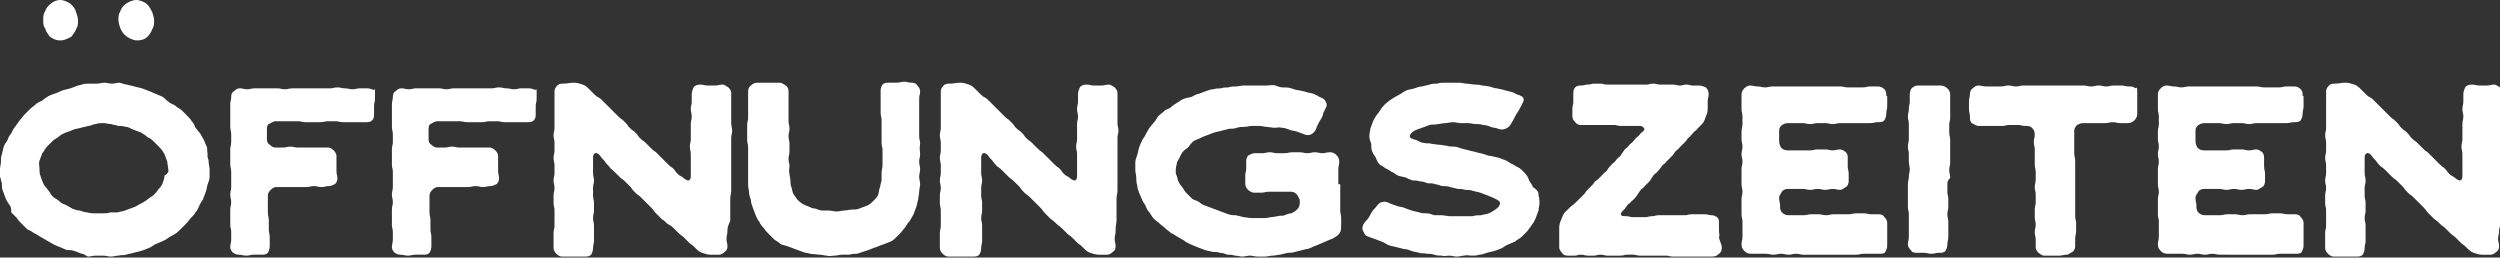 <?xml version="1.0" encoding="utf-8"?>
<!-- Generator: Adobe Illustrator 27.0.1, SVG Export Plug-In . SVG Version: 6.00 Build 0)  -->
<svg version="1.1" id="Ebene_1" xmlns="http://www.w3.org/2000/svg" xmlns:xlink="http://www.w3.org/1999/xlink" x="0px" y="0px"
	 viewBox="0 0 266 27.4" width="266" height="27.4" style="enable-background:new 0 0 266 27.4;" xml:space="preserve">
<rect x="0" y="0" width="266" height="27.4" fill="#333333" stroke="none"/>
<style type="text/css">
	.st0{fill:#FFFFFF;}
</style>
<g>
	<g>
		<path class="st0" d="M22.2,17.2c0,0.3,0.1,0.6,0.1,0.8s0,0.5,0,0.8c0,0.3-0.1,0.5-0.2,0.8c-0.1,0.3-0.1,0.5-0.2,0.8
			c-0.1,0.3-0.2,0.5-0.3,0.8c-0.1,0.2-0.3,0.4-0.4,0.7c-0.1,0.2-0.2,0.5-0.4,0.7c-0.1,0.2-0.3,0.4-0.5,0.6c-0.2,0.2-0.3,0.4-0.5,0.6
			c-0.2,0.2-0.4,0.4-0.6,0.6c-0.2,0.2-0.4,0.4-0.6,0.5s-0.5,0.3-0.7,0.4c-0.2,0.2-0.5,0.3-0.7,0.4c-0.2,0.1-0.5,0.2-0.7,0.3
			c-0.2,0.1-0.4,0.3-0.7,0.4c-0.2,0.1-0.5,0.2-0.8,0.3l-0.8,0.2c-0.3,0.1-0.5,0.1-0.8,0.2c-0.3,0.1-0.5,0-0.8,0.1
			c-0.3,0-0.5,0.1-0.8,0.1s-0.5-0.1-0.8-0.1c-0.3,0-0.5,0-0.8,0c-0.3,0-0.6,0.1-0.8,0.1S9,27,8.7,27c-0.3-0.1-0.5-0.2-0.8-0.3
			c-0.3-0.1-0.5-0.1-0.8-0.1c-0.2-0.1-0.5-0.2-0.7-0.3c-0.3-0.1-0.5-0.2-0.7-0.3c-0.2-0.1-0.5-0.3-0.7-0.4c-0.2-0.1-0.5-0.3-0.7-0.4
			c-0.2-0.1-0.4-0.3-0.7-0.4c-0.2-0.2-0.5-0.3-0.7-0.4c-0.2-0.2-0.4-0.4-0.6-0.6c-0.2-0.2-0.4-0.4-0.5-0.6c-0.2-0.2-0.4-0.4-0.6-0.6
			C1.2,22.3,1.2,22,1,21.8c-0.1-0.2-0.3-0.4-0.4-0.7c-0.1-0.3-0.2-0.5-0.3-0.8c-0.1-0.2-0.1-0.5-0.1-0.8C0.1,19.3,0.1,19,0,18.8
			s0-0.5,0-0.8s0.1-0.5,0.1-0.8c0-0.3,0-0.5,0.1-0.8c0.1-0.3,0.1-0.5,0.2-0.8c0.1-0.3,0.3-0.5,0.4-0.7c0.1-0.3,0.2-0.5,0.4-0.7
			c0.1-0.2,0.2-0.5,0.4-0.7l0.5-0.7c0.2-0.2,0.3-0.4,0.5-0.6c0.2-0.2,0.4-0.4,0.6-0.6c0.2-0.2,0.4-0.3,0.6-0.5
			c0.2-0.2,0.5-0.3,0.7-0.4c0.2-0.2,0.4-0.3,0.7-0.5c0.2-0.1,0.5-0.2,0.8-0.3c0.2-0.1,0.5-0.2,0.7-0.3l0.8-0.2
			c0.3-0.1,0.5-0.2,0.8-0.3C8.2,9.1,8.4,9.1,8.7,9s0.5-0.1,0.8-0.1c0.3,0,0.5,0,0.8,0c0.3,0,0.5-0.1,0.8-0.1c0.3,0,0.5,0.1,0.8,0.1
			c0.3,0,0.6-0.1,0.8-0.1S13.2,9,13.5,9c0.3,0.1,0.5,0.1,0.8,0.2c0.3,0.1,0.5,0.1,0.8,0.2c0.3,0.1,0.5,0.2,0.8,0.3
			c0.2,0.1,0.5,0.2,0.7,0.3c0.2,0.1,0.5,0.2,0.7,0.3s0.4,0.4,0.6,0.5c0.2,0.2,0.5,0.3,0.7,0.4c0.2,0.2,0.4,0.3,0.7,0.5l0.6,0.6
			c0.2,0.2,0.4,0.4,0.5,0.6c0.2,0.2,0.3,0.4,0.4,0.7c0.2,0.2,0.3,0.4,0.5,0.6c0.1,0.2,0.3,0.5,0.4,0.7c0.1,0.3,0.2,0.5,0.3,0.7
			c0.1,0.3,0,0.5,0.1,0.8C22,16.7,22.2,16.9,22.2,17.2z M17.9,18c0-0.3-0.1-0.5-0.1-0.8c-0.1-0.3-0.2-0.5-0.3-0.8
			c-0.1-0.2-0.3-0.5-0.5-0.7c-0.2-0.2-0.4-0.4-0.6-0.6s-0.4-0.4-0.7-0.5c-0.2-0.2-0.4-0.3-0.7-0.5c-0.3-0.1-0.5-0.2-0.8-0.3
			s-0.5-0.3-0.8-0.3c-0.3-0.1-0.6-0.1-0.8-0.1c-0.3-0.1-0.5-0.1-0.8-0.2c-0.3,0-0.5-0.1-0.8-0.1c-0.3,0-0.6,0-0.8,0.1
			c-0.3,0-0.5,0.2-0.8,0.2c-0.3,0.1-0.5,0.1-0.8,0.2c-0.3,0.1-0.6,0.1-0.8,0.2S7.3,14,7,14.1c-0.2,0.1-0.5,0.2-0.7,0.4
			c-0.2,0.2-0.5,0.3-0.7,0.5c-0.2,0.2-0.4,0.4-0.6,0.6c-0.2,0.2-0.3,0.5-0.5,0.7c-0.1,0.3-0.2,0.5-0.3,0.8c-0.1,0.3,0,0.6,0,0.8
			s0,0.6,0.1,0.8c0.1,0.3,0.2,0.6,0.3,0.8c0.1,0.3,0.3,0.4,0.5,0.7c0.2,0.2,0.3,0.5,0.5,0.7c0.2,0.2,0.5,0.3,0.7,0.5
			c0.2,0.2,0.4,0.3,0.7,0.4c0.2,0.1,0.5,0.3,0.7,0.4c0.3,0.1,0.5,0.2,0.8,0.2c0.3,0.1,0.5,0.2,0.8,0.2c0.3,0.1,0.6,0.1,0.8,0.1
			c0.3,0,0.5,0,0.8,0c0.3,0,0.6,0,0.8-0.1c0.3,0,0.6,0,0.8,0c0.3-0.1,0.6-0.1,0.8-0.2c0.3-0.1,0.5-0.2,0.8-0.3
			c0.3-0.1,0.5-0.2,0.8-0.4c0.3-0.1,0.5-0.3,0.7-0.4c0.2-0.2,0.4-0.3,0.7-0.5c0.2-0.2,0.4-0.4,0.5-0.6c0.2-0.2,0.4-0.4,0.5-0.7
			c0.1-0.3,0.2-0.5,0.2-0.8C17.8,18.5,18,18.3,17.9,18z"/>
		<path class="st0" d="M39.9,9.7c0,0.4,0,0.4,0,0.8c0,0.4-0.1,0.4-0.1,0.8c0,0.4,0,0.4,0,0.8c0,0.3,0,0.5-0.2,0.7
			c-0.2,0.2-0.4,0.2-0.7,0.2c-0.4,0-0.4,0-0.8,0c-0.4,0-0.4,0-0.8,0c-0.4,0-0.4,0-0.8,0c-0.4,0-0.4-0.1-0.8-0.1h-0.8
			c-0.4,0-0.4,0.1-0.8,0.1h-0.8c-0.4,0-0.4,0-0.8,0c-0.4,0-0.4-0.1-0.8-0.1c-0.4,0-0.4,0-0.8,0h-0.8c-0.4,0-0.4,0-0.8,0
			c-0.2,0-0.5,0.2-0.7,0.3s-0.2,0.4-0.2,0.7c0,0.5,0,0.5,0,0.9c0,0.3,0.1,0.5,0.3,0.6c0.2,0.2,0.4,0.3,0.6,0.3h0.8
			c0.4,0,0.4-0.1,0.8-0.1c0.4,0,0.4,0.1,0.8,0.1c0.4,0,0.4,0,0.8,0s0.4,0,0.8,0h0.8c0.4,0,0.4,0,0.8,0c0.2,0,0.4,0.1,0.6,0.3
			c0.2,0.2,0.3,0.4,0.3,0.6c0,0.4,0,0.4,0,0.8v0.8c0,0.4,0.1,0.4,0.1,0.8c0,0.2-0.1,0.5-0.3,0.6s-0.4,0.2-0.6,0.2
			c-0.4,0-0.4,0.1-0.8,0.1c-0.4,0-0.4-0.1-0.8-0.1s-0.4,0.1-0.8,0.1c-0.4,0-0.4,0-0.8,0h-0.8c-0.4,0-0.4,0-0.8,0c-0.4,0-0.4,0-0.8,0
			c-0.2,0-0.4,0.1-0.6,0.3c-0.2,0.2-0.3,0.4-0.3,0.6c0,0.4,0,0.4,0,0.9c0,0.4,0,0.4,0,0.9c0,0.4,0.1,0.4,0.1,0.9s0,0.4,0,0.9
			c0,0.4,0.1,0.4,0.1,0.9c0,0.4,0,0.4,0,0.9c0,0.3-0.1,0.5-0.2,0.7c-0.2,0.2-0.4,0.2-0.7,0.2h-0.8c-0.4,0-0.4,0.1-0.8,0.1
			c-0.4,0-0.4-0.1-0.8-0.1c-0.3,0-0.4-0.1-0.6-0.2c-0.2-0.2-0.3-0.4-0.3-0.6c0-0.4,0.1-0.4,0.1-0.8s0-0.4,0-0.8
			c0-0.4-0.1-0.4-0.1-0.8s0-0.4,0-0.8c0-0.4,0-0.4,0-0.8c0-0.4,0.1-0.4,0.1-0.8c0-0.4-0.1-0.4-0.1-0.8c0-0.4,0.1-0.4,0.1-0.8v-0.8
			c0-0.4,0-0.4,0-0.8s-0.1-0.4-0.1-0.8c0-0.4,0-0.4,0-0.8s0-0.4,0-0.8c0-0.4,0.1-0.4,0.1-0.8v-0.8c0-0.4-0.1-0.4-0.1-0.8v-0.8
			c0-0.4,0-0.4,0-0.8c0-0.4,0-0.4,0-0.8c0-0.4,0.1-0.4,0.1-0.8c0-0.3,0.1-0.5,0.3-0.6c0.2-0.2,0.4-0.3,0.6-0.3
			c0.4,0,0.4,0.1,0.8,0.1c0.4,0,0.4-0.1,0.8-0.1c0.4,0,0.4,0,0.8,0s0.4,0,0.8,0h0.8c0.4,0,0.4,0.1,0.8,0.1c0.4,0,0.4-0.1,0.8-0.1
			h0.8c0.4,0,0.4,0,0.8,0h0.8c0.4,0,0.4,0,0.8,0c0.4,0,0.4,0,0.8,0c0.4,0,0.4-0.1,0.8-0.1c0.4,0,0.4,0.1,0.8,0.1
			c0.4,0,0.4,0.1,0.8,0.1c0.4,0,0.4-0.1,0.8-0.1c0.4,0,0.4,0,0.8,0c0.2,0,0.5,0.1,0.7,0.2C39.8,9.3,39.9,9.5,39.9,9.7z"/>
		<path class="st0" d="M57.1,9.7c0,0.4,0,0.4,0,0.8c0,0.4-0.1,0.4-0.1,0.8c0,0.4,0,0.4,0,0.8c0,0.3,0,0.5-0.2,0.7
			c-0.2,0.2-0.4,0.2-0.7,0.2c-0.4,0-0.4,0-0.8,0c-0.4,0-0.4,0-0.8,0c-0.4,0-0.4,0-0.8,0c-0.4,0-0.4-0.1-0.8-0.1h-0.8
			c-0.4,0-0.4,0.1-0.8,0.1h-0.8c-0.4,0-0.4,0-0.8,0c-0.4,0-0.4-0.1-0.8-0.1c-0.4,0-0.4,0-0.8,0h-0.8c-0.4,0-0.4,0-0.8,0
			c-0.2,0-0.5,0.2-0.7,0.3s-0.2,0.4-0.2,0.7c0,0.5,0,0.5,0,0.9c0,0.3,0.1,0.5,0.3,0.6c0.2,0.2,0.4,0.3,0.6,0.3h0.8
			c0.4,0,0.4-0.1,0.8-0.1c0.4,0,0.4,0.1,0.8,0.1c0.4,0,0.4,0,0.8,0s0.4,0,0.8,0h0.8c0.4,0,0.4,0,0.8,0c0.2,0,0.4,0.1,0.6,0.3
			c0.2,0.2,0.3,0.4,0.3,0.6c0,0.4,0,0.4,0,0.8v0.8c0,0.4,0.1,0.4,0.1,0.8c0,0.2-0.1,0.5-0.3,0.6s-0.4,0.2-0.6,0.2
			c-0.4,0-0.4,0.1-0.8,0.1c-0.4,0-0.4-0.1-0.8-0.1s-0.4,0.1-0.8,0.1c-0.4,0-0.4,0-0.8,0h-0.8c-0.4,0-0.4,0-0.8,0c-0.4,0-0.4,0-0.8,0
			c-0.2,0-0.4,0.1-0.6,0.3c-0.2,0.2-0.3,0.4-0.3,0.6c0,0.4,0,0.4,0,0.9c0,0.4,0,0.4,0,0.9c0,0.4,0.1,0.4,0.1,0.9s0,0.4,0,0.9
			c0,0.4,0.1,0.4,0.1,0.9c0,0.4,0,0.4,0,0.9c0,0.3-0.1,0.5-0.2,0.7c-0.2,0.2-0.4,0.2-0.7,0.2h-0.8c-0.4,0-0.4,0.1-0.8,0.1
			c-0.4,0-0.4-0.1-0.8-0.1c-0.3,0-0.4-0.1-0.6-0.2c-0.2-0.2-0.3-0.4-0.3-0.6c0-0.4,0.1-0.4,0.1-0.8s0-0.4,0-0.8
			c0-0.4-0.1-0.4-0.1-0.8s0-0.4,0-0.8c0-0.4,0-0.4,0-0.8c0-0.4,0.1-0.4,0.1-0.8c0-0.4-0.1-0.4-0.1-0.8c0-0.4,0.1-0.4,0.1-0.8v-0.8
			c0-0.4,0-0.4,0-0.8s-0.1-0.4-0.1-0.8c0-0.4,0-0.4,0-0.8s0-0.4,0-0.8c0-0.4,0.1-0.4,0.1-0.8v-0.8c0-0.4-0.1-0.4-0.1-0.8v-0.8
			c0-0.4,0-0.4,0-0.8c0-0.4,0-0.4,0-0.8c0-0.4,0.1-0.4,0.1-0.8c0-0.3,0.1-0.5,0.3-0.6c0.2-0.2,0.4-0.3,0.6-0.3
			c0.4,0,0.4,0.1,0.8,0.1c0.4,0,0.4-0.1,0.8-0.1c0.4,0,0.4,0,0.8,0s0.4,0,0.8,0h0.8c0.4,0,0.4,0.1,0.8,0.1c0.4,0,0.4-0.1,0.8-0.1
			h0.8c0.4,0,0.4,0,0.8,0h0.8c0.4,0,0.4,0,0.8,0c0.4,0,0.4,0,0.8,0c0.4,0,0.4-0.1,0.8-0.1c0.4,0,0.4,0.1,0.8,0.1
			c0.4,0,0.4,0.1,0.8,0.1c0.4,0,0.4-0.1,0.8-0.1c0.4,0,0.4,0,0.8,0c0.2,0,0.5,0.1,0.7,0.2C57,9.3,57.1,9.5,57.1,9.7z"/>
		<path class="st0" d="M77.4,24.6c0,0.4-0.1,0.4-0.1,0.8c0,0.4,0.1,0.4,0.1,0.8c0,0.3-0.1,0.5-0.3,0.6c-0.2,0.2-0.4,0.3-0.6,0.3
			c-0.5,0-0.5,0-0.9,0c-0.3,0-0.6-0.1-0.9-0.2c-0.3-0.1-0.5-0.3-0.7-0.5c-0.3-0.3-0.3-0.3-0.6-0.5c-0.3-0.3-0.3-0.3-0.6-0.6
			c-0.3-0.3-0.3-0.2-0.6-0.5c-0.3-0.3-0.3-0.3-0.5-0.5C71.4,24,71.3,24,71,23.8c-0.3-0.3-0.3-0.3-0.6-0.5c-0.3-0.3-0.3-0.3-0.6-0.6
			c-0.3-0.3-0.2-0.3-0.5-0.6c-0.3-0.3-0.3-0.3-0.5-0.5l-0.6-0.6c-0.3-0.3-0.3-0.2-0.6-0.5c-0.3-0.3-0.3-0.3-0.5-0.6
			c-0.3-0.3-0.3-0.3-0.6-0.6c-0.3-0.3-0.3-0.2-0.6-0.5c-0.3-0.3-0.3-0.3-0.6-0.6C65.1,18,65,18,64.8,17.7c-0.3-0.3-0.3-0.3-0.5-0.6
			c-0.3-0.3-0.3-0.3-0.5-0.6c-0.4-0.4-0.7-0.2-0.7,0.3c0,0.4,0,0.4,0,0.8v0.8c0,0.4,0.1,0.4,0.1,0.8c0,0.4-0.1,0.4-0.1,0.8v0.8
			c0,0.4,0.1,0.4,0.1,0.8v0.8c0,0.4-0.1,0.4-0.1,0.8c0,0.4,0.1,0.4,0.1,0.8c0,0.4,0,0.4,0,0.8c0,0.4,0,0.4,0,0.8
			c0,0.4-0.1,0.4-0.1,0.8c0,0.3-0.1,0.5-0.2,0.7c-0.2,0.2-0.4,0.2-0.7,0.2c0.5,0,0.9,0,0.9,0c0,0-0.4,0-0.9,0h-0.8
			c-0.4,0-0.4,0-0.8,0c-0.4,0-0.4,0-0.8,0h-0.9c0,0,0.4,0,0.9,0c-0.2,0-0.4-0.1-0.6-0.3s-0.3-0.4-0.3-0.6c0-0.4,0-0.4,0-0.8v-0.8
			c0-0.4,0.1-0.4,0.1-0.8c0-0.4,0-0.4,0-0.8c0-0.4,0-0.4,0-0.8s-0.1-0.4-0.1-0.8v-0.8c0-0.4,0.1-0.4,0.1-0.8c0-0.4-0.1-0.4-0.1-0.8
			c0-0.4,0.1-0.4,0.1-0.8v-0.8c0-0.4-0.1-0.4-0.1-0.8c0-0.4,0.1-0.4,0.1-0.8c0-0.4,0-0.4,0-0.8c0-0.4-0.1-0.4-0.1-0.8
			c0-0.4,0.1-0.4,0.1-0.8c0-0.4,0-0.4,0-0.8v-0.8c0-0.4,0-0.4,0-0.8V9.7c0-0.2,0.1-0.4,0.3-0.6c0.2-0.2,0.4-0.2,0.6-0.2
			c0.6,0,0.6-0.1,1.2-0.1c0.3,0,0.6,0.1,0.9,0.2c0.3,0.1,0.5,0.3,0.7,0.5c0.3,0.3,0.3,0.3,0.6,0.6s0.4,0.2,0.7,0.5
			c0.3,0.3,0.3,0.3,0.6,0.6c0.3,0.3,0.3,0.3,0.6,0.6c0.3,0.3,0.3,0.3,0.6,0.6s0.3,0.2,0.6,0.5c0.3,0.3,0.3,0.3,0.5,0.6
			c0.3,0.3,0.3,0.3,0.6,0.5c0.3,0.3,0.3,0.3,0.5,0.6c0.3,0.3,0.3,0.3,0.6,0.5l0.6,0.6c0.3,0.3,0.3,0.3,0.6,0.5
			c0.3,0.3,0.3,0.3,0.6,0.6c0.3,0.3,0.3,0.3,0.6,0.6c0.3,0.3,0.3,0.3,0.6,0.5c0.3,0.3,0.2,0.3,0.5,0.6c0.3,0.3,0.4,0.2,0.7,0.5
			c0.4,0.3,0.7,0.3,0.7-0.3V18c0-0.4,0-0.4,0-0.8v-0.8c0-0.4-0.1-0.4-0.1-0.8s0.1-0.4,0.1-0.8c0-0.4,0-0.4,0-0.8c0-0.4,0-0.4,0-0.8
			c0-0.4,0.1-0.4,0.1-0.8s-0.1-0.4-0.1-0.8c0-0.4,0.1-0.4,0.1-0.8c0-0.4,0-0.4,0-0.8c0-0.2,0.1-0.5,0.2-0.7s0.4-0.3,0.7-0.3
			c0.4,0,0.4,0.1,0.8,0.1c0.4,0,0.4,0,0.8,0c0.4,0,0.4-0.1,0.8-0.1c0.2,0,0.4,0.2,0.6,0.3c0.2,0.2,0.3,0.4,0.3,0.6
			c0,0.4,0,0.4,0,0.8c0,0.4,0,0.4,0,0.8c0,0.4,0,0.4,0,0.8s0,0.4,0,0.8c0,0.4,0.1,0.4,0.1,0.8s-0.1,0.4-0.1,0.8c0,0.4,0,0.4,0,0.8
			v0.8c0,0.4,0,0.4,0,0.8c0,0.4,0,0.4,0,0.8s0,0.4,0,0.8c0,0.4,0,0.4,0,0.8v0.8c0,0.4-0.1,0.4-0.1,0.8c0,0.4,0,0.4,0,0.8
			c0,0.4,0,0.4,0,0.8v0.8C77.4,24.2,77.4,24.2,77.4,24.6z M60.5,27.1c0.1,0,0.2,0,0.2,0C60.6,27.1,60.6,27.1,60.5,27.1
			c-0.3,0-0.4,0-0.5,0H60.5z"/>
		<path class="st0" d="M97.9,16.4c0,0.4-0.1,0.4-0.1,0.8s0.1,0.4,0.1,0.8c0,0.3-0.1,0.5-0.1,0.8c0,0.3,0.1,0.5,0.1,0.8
			c0,0.3-0.1,0.5-0.1,0.8c0,0.3-0.1,0.5-0.1,0.8c-0.1,0.3-0.1,0.5-0.2,0.8c-0.1,0.3-0.2,0.5-0.3,0.8c-0.1,0.2-0.3,0.5-0.4,0.7
			c-0.2,0.2-0.3,0.4-0.5,0.7c-0.2,0.2-0.3,0.4-0.5,0.6c-0.2,0.2-0.4,0.4-0.6,0.6c-0.2,0.2-0.4,0.3-0.7,0.4c-0.2,0.1-0.5,0.2-0.8,0.3
			c-0.2,0.1-0.5,0.2-0.8,0.3c-0.2,0.1-0.5,0.2-0.8,0.3L91.2,27c-0.3,0-0.5,0-0.8,0.1c-0.3,0-0.5,0-0.8,0c-0.3,0-0.5,0.1-0.8,0.1
			s-0.6,0.1-0.8,0c-0.3,0-0.5-0.1-0.8-0.1L86.2,27c-0.3-0.1-0.6-0.1-0.8-0.2c-0.3-0.1-0.5-0.2-0.8-0.3c-0.3-0.1-0.5-0.2-0.8-0.3
			L83.1,26c-0.2-0.2-0.4-0.3-0.7-0.5l-0.6-0.6c-0.2-0.2-0.4-0.4-0.5-0.6c-0.2-0.2-0.4-0.4-0.5-0.7c-0.2-0.2-0.3-0.5-0.4-0.7
			c-0.1-0.3-0.2-0.5-0.3-0.8c-0.1-0.3-0.2-0.5-0.2-0.8c-0.1-0.3-0.2-0.6-0.2-0.8c0-0.3-0.1-0.5-0.1-0.8c0-0.3,0-0.5,0-0.8
			c0-0.3,0-0.6,0-0.8v-0.8c0-0.4,0-0.4,0-0.8s0-0.4,0-0.8c0-0.4-0.1-0.4-0.1-0.8s0-0.4,0-0.8v-0.8c0-0.4,0.1-0.4,0.1-0.8
			c0-0.4,0-0.4,0-0.8s0-0.4,0-0.8V9.7c0-0.2,0.1-0.5,0.3-0.6c0.2-0.2,0.4-0.3,0.7-0.3h0.8c0.4,0,0.4,0,0.8,0c0.4,0,0.4,0,0.8,0
			c0.2,0,0.4,0.2,0.6,0.3s0.3,0.4,0.3,0.6c0,0.4,0,0.4,0,0.8c0,0.4,0,0.4,0,0.8v0.8c0,0.4,0,0.4,0,0.8s0.1,0.4,0.1,0.8
			c0,0.4-0.1,0.4-0.1,0.8s0.1,0.4,0.1,0.8c0,0.4,0,0.4,0,0.8c0,0.4-0.1,0.4-0.1,0.8s0.1,0.4,0.1,0.8c0,0.3-0.1,0.5,0,0.8
			c0,0.2,0.1,0.5,0.1,0.7c0,0.2,0,0.5,0.1,0.7c0.1,0.3,0.1,0.5,0.2,0.7c0.1,0.2,0.3,0.4,0.4,0.6c0.2,0.2,0.3,0.3,0.6,0.5
			c0.2,0.1,0.4,0.2,0.7,0.3c0.2,0.1,0.4,0.2,0.7,0.2c0.2,0.1,0.5,0.2,0.7,0.2c0.2,0,0.5,0,0.7,0c0.2,0,0.5,0.1,0.8,0.1
			c0.3,0,0.6-0.1,0.8-0.1c0.3,0,0.6-0.1,0.8-0.1c0.3,0,0.6,0,0.8-0.1c0.3-0.1,0.5-0.2,0.8-0.3c0.3-0.1,0.5-0.3,0.7-0.5
			c0.2-0.2,0.4-0.4,0.5-0.6c0.1-0.2,0.1-0.5,0.2-0.8c0.1-0.3,0.1-0.5,0.2-0.8c0-0.3,0-0.5,0-0.8c0-0.3,0.1-0.6,0.1-0.8
			c0-0.4,0-0.4,0-0.8v-0.8c0-0.4-0.1-0.4-0.1-0.8c0-0.4,0-0.4,0-0.8s0-0.4,0-0.8c0-0.4,0-0.4,0-0.8s-0.1-0.4-0.1-0.8
			c0-0.4,0-0.4,0-0.8v-0.8c0-0.4,0-0.4,0-0.8c0-0.2,0.1-0.5,0.2-0.6c0.2-0.2,0.4-0.2,0.7-0.2h0.8c0.4,0,0.4-0.1,0.8-0.1
			c0.4,0,0.4,0.1,0.8,0.1c0.3,0,0.5,0.1,0.6,0.3c0.2,0.2,0.3,0.4,0.3,0.6c0,0.4-0.1,0.4-0.1,0.8c0,0.4,0,0.4,0,0.8s0,0.4,0,0.8v0.8
			c0,0.4,0,0.4,0,0.8c0,0.4,0,0.4,0,0.8s0.1,0.4,0.1,0.8C97.8,16,97.9,16,97.9,16.4z"/>
		<path class="st0" d="M118.7,24.6c0,0.4-0.1,0.4-0.1,0.8c0,0.4,0.1,0.4,0.1,0.8c0,0.3-0.1,0.5-0.3,0.6c-0.2,0.2-0.4,0.3-0.6,0.3
			c-0.5,0-0.5,0-0.9,0c-0.3,0-0.6-0.1-0.9-0.2c-0.3-0.1-0.5-0.3-0.7-0.5c-0.3-0.3-0.3-0.3-0.6-0.5c-0.3-0.3-0.3-0.3-0.6-0.6
			c-0.3-0.3-0.3-0.2-0.6-0.5c-0.3-0.3-0.3-0.3-0.5-0.5c-0.3-0.3-0.3-0.2-0.6-0.5c-0.3-0.3-0.3-0.3-0.6-0.5c-0.3-0.3-0.3-0.3-0.6-0.6
			c-0.3-0.3-0.2-0.3-0.5-0.6c-0.3-0.3-0.3-0.3-0.5-0.5l-0.6-0.6c-0.3-0.3-0.3-0.2-0.6-0.5c-0.3-0.3-0.3-0.3-0.5-0.6
			c-0.3-0.3-0.3-0.3-0.6-0.6c-0.3-0.3-0.3-0.2-0.6-0.5c-0.3-0.3-0.3-0.3-0.6-0.6c-0.3-0.3-0.3-0.3-0.6-0.5c-0.3-0.3-0.3-0.3-0.5-0.6
			c-0.3-0.3-0.3-0.3-0.5-0.6c-0.4-0.4-0.7-0.2-0.7,0.3c0,0.4,0,0.4,0,0.8v0.8c0,0.4,0.1,0.4,0.1,0.8c0,0.4-0.1,0.4-0.1,0.8v0.8
			c0,0.4,0.1,0.4,0.1,0.8v0.8c0,0.4-0.1,0.4-0.1,0.8c0,0.4,0.1,0.4,0.1,0.8c0,0.4,0,0.4,0,0.8c0,0.4,0,0.4,0,0.8
			c0,0.4-0.1,0.4-0.1,0.8c0,0.3-0.1,0.5-0.2,0.7c-0.2,0.2-0.4,0.2-0.7,0.2c0.5,0,0.9,0,0.9,0c0,0-0.4,0-0.9,0h-0.8
			c-0.4,0-0.4,0-0.8,0c-0.4,0-0.4,0-0.8,0H100c0,0,0.4,0,0.9,0c-0.2,0-0.4-0.1-0.6-0.3s-0.3-0.4-0.3-0.6c0-0.4,0-0.4,0-0.8v-0.8
			c0-0.4,0.1-0.4,0.1-0.8c0-0.4,0-0.4,0-0.8c0-0.4,0-0.4,0-0.8s-0.1-0.4-0.1-0.8v-0.8c0-0.4,0.1-0.4,0.1-0.8c0-0.4-0.1-0.4-0.1-0.8
			c0-0.4,0.1-0.4,0.1-0.8v-0.8c0-0.4-0.1-0.4-0.1-0.8c0-0.4,0.1-0.4,0.1-0.8c0-0.4,0-0.4,0-0.8c0-0.4-0.1-0.4-0.1-0.8
			c0-0.4,0.1-0.4,0.1-0.8c0-0.4,0-0.4,0-0.8v-0.8c0-0.4,0-0.4,0-0.8V9.7c0-0.2,0.1-0.4,0.3-0.6c0.2-0.2,0.4-0.2,0.6-0.2
			c0.6,0,0.6-0.1,1.2-0.1c0.3,0,0.6,0.1,0.9,0.2c0.3,0.1,0.5,0.3,0.7,0.5c0.3,0.3,0.3,0.3,0.6,0.6s0.4,0.2,0.7,0.5
			c0.3,0.3,0.3,0.3,0.6,0.6c0.3,0.3,0.3,0.3,0.6,0.6c0.3,0.3,0.3,0.3,0.6,0.6s0.3,0.2,0.6,0.5c0.3,0.3,0.3,0.3,0.5,0.6
			c0.3,0.3,0.3,0.3,0.6,0.5c0.3,0.3,0.3,0.3,0.5,0.6c0.3,0.3,0.3,0.3,0.6,0.5l0.6,0.6c0.3,0.3,0.3,0.3,0.6,0.5
			c0.3,0.3,0.3,0.3,0.6,0.6c0.3,0.3,0.3,0.3,0.6,0.6c0.3,0.3,0.3,0.3,0.6,0.5c0.3,0.3,0.2,0.3,0.5,0.6c0.3,0.3,0.4,0.2,0.7,0.5
			c0.4,0.3,0.7,0.3,0.7-0.3V18c0-0.4,0-0.4,0-0.8v-0.8c0-0.4-0.1-0.4-0.1-0.8s0.1-0.4,0.1-0.8c0-0.4,0-0.4,0-0.8c0-0.4,0-0.4,0-0.8
			c0-0.4,0.1-0.4,0.1-0.8s-0.1-0.4-0.1-0.8c0-0.4,0.1-0.4,0.1-0.8c0-0.4,0-0.4,0-0.8c0-0.2,0.1-0.5,0.2-0.7s0.4-0.3,0.7-0.3
			c0.4,0,0.4,0.1,0.8,0.1c0.4,0,0.4,0,0.8,0c0.4,0,0.4-0.1,0.8-0.1c0.2,0,0.4,0.2,0.6,0.3c0.2,0.2,0.3,0.4,0.3,0.6
			c0,0.4,0,0.4,0,0.8c0,0.4,0,0.4,0,0.8c0,0.4,0,0.4,0,0.8s0,0.4,0,0.8c0,0.4,0.1,0.4,0.1,0.8s-0.1,0.4-0.1,0.8c0,0.4,0,0.4,0,0.8
			v0.8c0,0.4,0,0.4,0,0.8c0,0.4,0,0.4,0,0.8s0,0.4,0,0.8c0,0.4,0,0.4,0,0.8v0.8c0,0.4-0.1,0.4-0.1,0.8c0,0.4,0,0.4,0,0.8
			c0,0.4,0,0.4,0,0.8v0.8C118.7,24.2,118.7,24.2,118.7,24.6z M101.8,27.1c0.1,0,0.2,0,0.2,0C101.9,27.1,101.9,27.1,101.8,27.1
			c-0.3,0-0.4,0-0.5,0H101.8z"/>
		<path class="st0" d="M142.6,20v0.8c0,0.4,0,0.4,0,0.8v0.8c0,0.4,0.1,0.4,0.1,0.8V24c0,0.2,0,0.5-0.1,0.7c-0.1,0.2-0.3,0.4-0.5,0.5
			c-0.3,0.2-0.3,0.2-0.6,0.3c-0.2,0.1-0.5,0.2-0.7,0.3c-0.2,0.1-0.5,0.2-0.7,0.3c-0.3,0.1-0.5,0.2-0.7,0.3c-0.2,0.1-0.5,0.1-0.8,0.2
			l-0.8,0.2c-0.3,0.1-0.5,0.1-0.8,0.1c-0.3,0.1-0.5,0.1-0.8,0.2c-0.2,0-0.5,0.1-0.8,0.1s-0.5,0.1-0.8,0.1s-0.5,0-0.8,0
			c-0.3,0-0.5-0.1-0.8-0.1c-0.3,0-0.6,0.1-0.8,0.1c-0.3,0-0.5-0.1-0.8-0.1c-0.3-0.1-0.5-0.1-0.8-0.1c-0.3-0.1-0.5-0.2-0.8-0.2
			c-0.3-0.1-0.5-0.1-0.8-0.1c-0.3-0.1-0.5-0.1-0.8-0.2c-0.3-0.1-0.5-0.2-0.8-0.3l-0.7-0.3c-0.2-0.1-0.5-0.2-0.7-0.4
			c-0.2-0.1-0.5-0.3-0.7-0.4c-0.2-0.1-0.4-0.3-0.7-0.4c-0.2-0.2-0.4-0.3-0.6-0.5c-0.2-0.2-0.4-0.3-0.6-0.5c-0.2-0.2-0.4-0.3-0.6-0.5
			c-0.2-0.2-0.3-0.4-0.5-0.7c-0.2-0.2-0.3-0.4-0.4-0.7c-0.1-0.2-0.3-0.4-0.4-0.7c-0.1-0.2-0.2-0.5-0.3-0.7c-0.1-0.3-0.2-0.5-0.2-0.8
			c-0.1-0.3-0.1-0.5-0.1-0.8s-0.1-0.5-0.1-0.8s0-0.5,0-0.8c0-0.3,0.1-0.5,0.2-0.8c0.1-0.3,0.1-0.5,0.2-0.8c0.1-0.3,0.2-0.5,0.3-0.7
			c0.1-0.3,0.3-0.4,0.4-0.7c0.1-0.2,0.3-0.5,0.4-0.7l0.5-0.6c0.2-0.2,0.3-0.5,0.5-0.7l0.6-0.5c0.2-0.2,0.5-0.2,0.7-0.4
			c0.2-0.2,0.4-0.3,0.7-0.5c0.2-0.1,0.4-0.3,0.7-0.4c0.2-0.1,0.5-0.1,0.8-0.2c0.2-0.1,0.5-0.3,0.7-0.3c0.3-0.1,0.5-0.2,0.8-0.3
			c0.3-0.1,0.5-0.2,0.8-0.2c0.3-0.1,0.5-0.1,0.8-0.1c0.3-0.1,0.5-0.1,0.8-0.1c0.3-0.1,0.5-0.1,0.8-0.1c0.3,0,0.5-0.1,0.8-0.1
			c0.3,0,0.5,0,0.8,0h0.8c0.3,0,0.6,0,0.9,0c0.3,0,0.6-0.1,0.9,0s0.5,0.2,0.8,0.2c0.3,0,0.6,0,0.9,0.1c0.3,0.1,0.5,0.2,0.8,0.2
			c0.3,0.1,0.6,0.1,0.8,0.2c0.3,0.1,0.6,0.1,0.8,0.2c0.3,0.1,0.5,0.3,0.8,0.4c0.2,0.1,0.4,0.2,0.5,0.5c0.1,0.2,0.1,0.4-0.1,0.7
			c-0.2,0.4-0.2,0.4-0.3,0.8c-0.2,0.4-0.2,0.3-0.4,0.7c-0.2,0.4-0.2,0.4-0.3,0.7c-0.1,0.2-0.3,0.4-0.5,0.5c-0.2,0.1-0.5,0.1-0.7,0
			c-0.3-0.1-0.5-0.2-0.8-0.3c-0.3-0.1-0.6-0.1-0.8-0.2c-0.3-0.1-0.5-0.2-0.8-0.2c-0.3-0.1-0.5,0-0.8,0l-0.8-0.1
			c-0.3,0-0.5-0.1-0.8-0.1c-0.3,0-0.5,0-0.8,0c-0.3,0-0.5,0.1-0.8,0.1c-0.3,0-0.5,0-0.8,0.1s-0.5,0.1-0.8,0.1l-0.8,0.2
			c-0.3,0.1-0.5,0.1-0.8,0.2c-0.3,0.1-0.5,0.2-0.8,0.3c-0.3,0.1-0.5,0.2-0.7,0.3c-0.2,0.1-0.5,0.2-0.7,0.3c-0.2,0.2-0.4,0.4-0.5,0.6
			c-0.2,0.2-0.4,0.3-0.6,0.5c-0.2,0.2-0.3,0.5-0.4,0.7c-0.1,0.2-0.3,0.4-0.3,0.7c-0.1,0.3-0.1,0.5-0.1,0.8s0.2,0.5,0.2,0.8
			c0.1,0.2,0.2,0.5,0.4,0.7c0.2,0.2,0.3,0.5,0.5,0.7c0.2,0.2,0.4,0.4,0.6,0.6c0.2,0.2,0.5,0.2,0.8,0.4c0.2,0.2,0.4,0.3,0.7,0.4
			l0.8,0.3c0.3,0.1,0.5,0.2,0.8,0.3c0.3,0.1,0.5,0.2,0.8,0.3c0.3,0.1,0.6,0.1,0.8,0.1c0.3,0.1,0.5,0.1,0.8,0.2l0.8,0.1
			c0.3,0,0.5,0,0.8,0c0.3,0,0.5,0,0.7,0c0.3,0,0.5-0.1,0.7-0.1c0.2,0,0.5-0.1,0.7-0.1c0.3-0.1,0.5,0,0.7-0.1
			c0.2-0.1,0.5-0.2,0.7-0.2c0.2-0.1,0.4-0.2,0.6-0.4s0.3-0.4,0.3-0.7c0-0.1,0-0.1,0-0.2c0-0.3-0.2-0.5-0.3-0.7
			c-0.2-0.2-0.4-0.3-0.6-0.3c-0.4,0-0.4,0-0.8,0h-0.8c-0.4,0-0.4,0-0.8,0c-0.4,0-0.4,0.1-0.8,0.1h-0.8c-0.2,0-0.5-0.2-0.6-0.3
			c-0.2-0.2-0.3-0.4-0.3-0.7c0-0.4,0-0.4,0-0.8c0-0.4,0.1-0.4,0.1-0.8c0-0.4,0-0.4,0-0.8c0-0.2,0.1-0.5,0.3-0.6s0.4-0.2,0.6-0.2
			c0.4,0,0.4,0,0.8,0c0.4,0,0.4-0.1,0.8-0.1c0.4,0,0.4,0.1,0.8,0.1c0.4,0,0.4,0,0.8,0c0.4,0,0.4-0.1,0.8-0.1h0.8
			c0.4,0,0.4,0.1,0.8,0.1c0.4,0,0.4-0.1,0.8-0.1c0.4,0,0.4,0.1,0.8,0.1c0.4,0,0.4-0.1,0.8-0.1c0.3,0,0.5,0.1,0.7,0.3
			c0.2,0.2,0.3,0.4,0.3,0.7c0,0.4-0.1,0.4-0.1,0.8c0,0.4,0,0.4,0,0.8c0,0.4,0,0.4,0,0.8C142.7,19.6,142.6,19.6,142.6,20z"/>
		<path class="st0" d="M163.7,20.8c0.1,0.3,0.1,0.6,0.1,0.8c0,0.3-0.1,0.5-0.1,0.8c-0.1,0.3-0.2,0.5-0.3,0.8
			c-0.1,0.2-0.2,0.5-0.4,0.7c-0.1,0.2-0.3,0.4-0.5,0.7c-0.2,0.2-0.4,0.4-0.6,0.6c-0.2,0.2-0.5,0.3-0.7,0.5c-0.2,0.1-0.5,0.2-0.7,0.3
			c-0.3,0.1-0.5,0.3-0.7,0.4c-0.2,0.1-0.5,0.2-0.8,0.3c-0.3,0.1-0.5,0.1-0.8,0.2c-0.3,0.1-0.5,0.2-0.8,0.2c-0.3,0.1-0.5,0.1-0.8,0.1
			c-0.3,0-0.6-0.1-0.8,0c-0.3,0-0.5,0.1-0.8,0.1c-0.3,0-0.5-0.1-0.8-0.1s-0.5,0.1-0.8,0c-0.3,0-0.5,0-0.8-0.1s-0.5-0.1-0.8-0.1
			c-0.3-0.1-0.6,0-0.8-0.1c-0.3-0.1-0.6-0.1-0.8-0.2c-0.3-0.1-0.5-0.2-0.8-0.2l-0.8-0.2c-0.3-0.1-0.6-0.1-0.8-0.2
			c-0.3-0.1-0.5-0.3-0.8-0.4l-0.8-0.3c-0.3-0.1-0.6-0.2-0.8-0.3c-0.2-0.1-0.3-0.4-0.4-0.6c-0.1-0.2,0-0.5,0.1-0.7
			c0.2-0.3,0.3-0.3,0.5-0.6c0.2-0.3,0.2-0.4,0.4-0.7c0.2-0.3,0.3-0.3,0.5-0.6c0.2-0.2,0.3-0.4,0.6-0.4c0.2-0.1,0.5,0,0.7,0.1
			c0.2,0.1,0.5,0.2,0.8,0.3c0.2,0.1,0.5,0.1,0.8,0.2c0.2,0.1,0.5,0.2,0.8,0.3c0.3,0.1,0.5,0.1,0.8,0.2c0.3,0.1,0.5,0.1,0.8,0.1
			c0.3,0,0.5,0.1,0.8,0.2c0.3,0,0.5,0,0.8,0l0.8,0.1c0.3,0,0.5,0,0.8,0c0.3,0,0.6,0,0.9,0c0.3,0,0.6,0,0.8,0
			c0.3-0.1,0.6-0.1,0.9-0.1c0.3-0.1,0.6-0.1,0.8-0.2c0.3-0.1,0.5-0.3,0.7-0.4c0.3-0.2,0.5-0.4,0.5-0.7c0-0.2-0.2-0.3-0.6-0.5
			c-0.2-0.1-0.5-0.2-0.7-0.3c-0.3-0.1-0.5-0.2-0.8-0.3c-0.3-0.1-0.5-0.1-0.8-0.2c-0.3-0.1-0.5-0.1-0.8-0.1c-0.3-0.1-0.6-0.1-0.8-0.1
			c-0.3-0.1-0.5-0.1-0.8-0.2c-0.3-0.1-0.5-0.1-0.8-0.1c-0.2,0-0.5-0.2-0.8-0.2c-0.2-0.1-0.5-0.1-0.8-0.1c-0.3-0.1-0.5-0.2-0.8-0.2
			c-0.3-0.1-0.5-0.1-0.8-0.1c-0.3-0.1-0.5-0.2-0.7-0.3c-0.3-0.1-0.5-0.1-0.8-0.2c-0.3-0.1-0.4-0.3-0.7-0.4c-0.2-0.1-0.4-0.3-0.7-0.4
			c-0.2-0.2-0.5-0.3-0.6-0.4c-0.2-0.2-0.3-0.4-0.4-0.7c-0.1-0.2-0.3-0.4-0.4-0.7c-0.1-0.2-0.1-0.5-0.1-0.8c-0.1-0.3-0.2-0.5-0.2-0.8
			s0.1-0.6,0.1-0.8c0.1-0.3,0.2-0.5,0.3-0.8c0.1-0.3,0.3-0.5,0.4-0.7c0.2-0.2,0.3-0.4,0.5-0.7c0.2-0.2,0.3-0.4,0.6-0.6
			c0.2-0.2,0.4-0.3,0.7-0.5c0.2-0.1,0.5-0.3,0.7-0.4c0.2-0.1,0.4-0.3,0.7-0.4c0.3-0.1,0.5-0.1,0.8-0.2c0.3-0.1,0.5-0.2,0.8-0.2
			c0.3-0.1,0.5-0.1,0.8-0.2c0.3-0.1,0.5-0.1,0.8-0.1c0.3-0.1,0.6-0.1,0.8-0.1c0.3,0,0.5,0,0.8,0c0.3,0,0.6,0,0.8,0s0.5,0.1,0.8,0.1
			l0.8,0.1c0.3,0,0.5,0,0.8,0.1c0.3,0,0.6,0.1,0.8,0.1c0.3,0.1,0.5,0.2,0.8,0.2c0.3,0.1,0.6,0.1,0.8,0.2l0.8,0.2
			c0.3,0.1,0.5,0.3,0.7,0.3c0.2,0.1,0.5,0.2,0.5,0.4c0.1,0.2-0.1,0.4-0.2,0.7c-0.2,0.3-0.2,0.4-0.4,0.7c-0.2,0.3-0.2,0.3-0.4,0.7
			l-0.4,0.7c-0.3,0.4-0.8,0.6-1.3,0.4c-0.2-0.1-0.5-0.1-0.8-0.2c-0.2-0.1-0.5-0.2-0.8-0.2c-0.3-0.1-0.5-0.1-0.8-0.1
			c-0.3,0-0.5-0.1-0.8-0.1c-0.3,0-0.6,0-0.8,0c-0.3,0-0.5-0.1-0.8-0.1c-0.3,0-0.6,0.1-0.8,0.1c-0.3,0-0.6,0.1-0.8,0.1
			c-0.3,0.1-0.6,0-0.9,0.1c-0.3,0.1-0.5,0.2-0.8,0.3c-0.3,0.1-0.6,0.2-0.8,0.3c-0.3,0.2-0.5,0.4-0.5,0.6c0,0.2,0.3,0.3,0.7,0.4
			c0.2,0.1,0.5,0.3,0.8,0.3c0.3,0.1,0.6,0,0.8,0.1l0.8,0.1c0.3,0,0.6,0.1,0.8,0.1c0.3,0.1,0.6,0.1,0.8,0.1c0.3,0,0.5,0.1,0.8,0.2
			l0.8,0.2c0.3,0.1,0.5,0.1,0.8,0.2c0.3,0.1,0.5,0.1,0.8,0.2c0.3,0.1,0.5,0.2,0.8,0.2c0.3,0.1,0.5,0.1,0.8,0.2
			c0.3,0.1,0.5,0.2,0.8,0.3c0.2,0.1,0.4,0.3,0.7,0.4c0.3,0.2,0.5,0.3,0.7,0.4c0.2,0.2,0.4,0.3,0.6,0.6c0.2,0.2,0.3,0.4,0.4,0.7
			c0.1,0.2,0.3,0.4,0.4,0.7C163.7,20.3,163.7,20.5,163.7,20.8z"/>
		<path class="st0" d="M183.2,26.4c0,0.2-0.1,0.5-0.3,0.6c-0.2,0.2-0.4,0.3-0.7,0.3c-0.3,0-0.3,0-0.7,0c-0.3,0-0.3,0-0.7,0
			c-0.4,0-0.4,0-0.7,0h-0.7c-0.3,0-0.3,0-0.7,0H178c-0.4,0-0.4-0.1-0.7-0.1c-0.3,0-0.3,0-0.7,0c-0.4,0-0.4,0-0.7,0
			c-0.3,0-0.3,0-0.7,0c-0.3,0-0.3,0-0.7,0c-0.4,0-0.4-0.1-0.7-0.1h-0.7c-0.3,0-0.3,0.1-0.7,0.1c-0.4,0-0.4,0-0.7,0s-0.3,0-0.7,0
			c-0.3,0-0.3-0.1-0.7-0.1c-0.4,0-0.4,0.1-0.7,0.1s-0.3,0-0.7,0c-0.3,0-0.3-0.1-0.7-0.1s-0.3,0.1-0.7,0.1c-0.3,0-0.3,0-0.7,0
			c-0.3,0-0.5-0.1-0.6-0.3c-0.2-0.2-0.3-0.4-0.3-0.6c0-0.3,0-0.3,0-0.7c0-0.3,0-0.3,0-0.7c0-0.3,0-0.3,0-0.7c0-0.3,0.1-0.6,0.2-0.8
			s0.2-0.6,0.4-0.8l0.5-0.5c0.3-0.3,0.3-0.2,0.6-0.5l0.5-0.5c0.3-0.3,0.3-0.3,0.5-0.5c0.2-0.3,0.2-0.3,0.4-0.5
			c0.3-0.3,0.3-0.3,0.5-0.5c0.2-0.3,0.2-0.3,0.5-0.5l0.5-0.5c0.2-0.3,0.3-0.2,0.5-0.5c0.2-0.3,0.2-0.3,0.4-0.5
			c0.2-0.3,0.3-0.2,0.5-0.5c0.2-0.3,0.3-0.3,0.5-0.5c0.2-0.3,0.2-0.3,0.4-0.6c0.2-0.3,0.3-0.2,0.5-0.5c0.2-0.3,0.3-0.2,0.5-0.5
			c0.3-0.3,0.2-0.3,0.5-0.5c0.3-0.3,0.2-0.3,0.5-0.5c0.2-0.2,0.2-0.3,0.1-0.4c-0.1-0.1-0.2-0.2-0.4-0.2c-0.4,0-0.4,0-0.7,0
			c-0.3,0-0.3,0-0.7,0c-0.3,0-0.3,0-0.7,0c-0.3,0-0.3-0.1-0.7-0.1c-0.3,0-0.3,0-0.7,0c-0.4,0-0.4,0-0.7,0h-0.7c-0.4,0-0.4,0-0.7,0
			c-0.4,0-0.4,0-0.7,0c-0.3,0-0.4-0.1-0.6-0.3c-0.2-0.2-0.3-0.4-0.3-0.6c0-0.4,0-0.4,0-0.8c0-0.4,0.1-0.4,0.1-0.8V9.9
			c0-0.3,0.1-0.5,0.2-0.6c0.2-0.2,0.4-0.2,0.6-0.2c0.4,0,0.4-0.1,0.7-0.1c0.4,0,0.4-0.1,0.7-0.1c0.4,0,0.4,0,0.7,0
			c0.3,0,0.3,0.1,0.7,0.1h0.7c0.4,0,0.4,0,0.7,0c0.4,0,0.4,0,0.7,0c0.4,0,0.4,0,0.7,0c0.4,0,0.4,0,0.7,0c0.4,0,0.4,0,0.7,0
			c0.3,0,0.3-0.1,0.7-0.1s0.4,0.1,0.7,0.1c0.3,0,0.3,0,0.7,0h0.7c0.4,0,0.4,0.1,0.7,0.1c0.4,0,0.4-0.1,0.7-0.1
			c0.4,0,0.4,0.1,0.7,0.1h0.7c0.2,0,0.5,0.1,0.7,0.2c0.2,0.2,0.3,0.4,0.3,0.7c0,0.4-0.1,0.4-0.1,0.8c0,0.4,0,0.4,0,0.8
			c0,0.3-0.1,0.6-0.2,0.8c-0.1,0.3-0.2,0.6-0.4,0.8l-0.5,0.5c-0.2,0.3-0.3,0.2-0.5,0.5c-0.3,0.3-0.2,0.3-0.5,0.5
			c-0.2,0.3-0.2,0.3-0.4,0.5l-0.5,0.5c-0.2,0.3-0.3,0.2-0.5,0.5c-0.2,0.3-0.2,0.3-0.4,0.5l-0.5,0.5c-0.2,0.3-0.3,0.2-0.5,0.5
			c-0.2,0.3-0.2,0.3-0.4,0.5c-0.2,0.3-0.3,0.2-0.5,0.5c-0.2,0.3-0.2,0.3-0.4,0.6c-0.2,0.2-0.2,0.2-0.5,0.5c-0.2,0.3-0.3,0.2-0.5,0.5
			c-0.2,0.3-0.2,0.3-0.4,0.6c-0.2,0.2-0.2,0.3-0.5,0.5c-0.2,0.3-0.3,0.2-0.5,0.5c-0.2,0.3-0.2,0.3-0.4,0.5c-0.2,0.2-0.3,0.3-0.2,0.5
			c0.1,0.1,0.2,0.1,0.5,0.1c0.4,0,0.4,0.1,0.7,0.1c0.4,0,0.4,0,0.7,0h0.7c0.3,0,0.3-0.1,0.7-0.1c0.3,0,0.3-0.1,0.7-0.1
			c0.3,0,0.3,0,0.7,0c0.4,0,0.4,0,0.7,0c0.4,0,0.4,0,0.7,0c0.3,0,0.3,0,0.7,0c0.3,0,0.3-0.1,0.7-0.1h0.7c0.4,0,0.4,0,0.7,0
			c0.4,0,0.4,0.1,0.7,0.1c0.3,0,0.4,0.1,0.6,0.2c0.2,0.2,0.2,0.4,0.2,0.6v0.8c0,0.4,0.1,0.4,0,0.8C183.1,26,183.2,26,183.2,26.4z"/>
		<path class="st0" d="M200.8,10.5c0,0.4,0,0.4,0,0.8c0,0.4-0.1,0.4-0.1,0.8c0,0.3-0.1,0.5-0.2,0.7c-0.2,0.2-0.4,0.2-0.7,0.2
			c-0.4,0-0.4,0.1-0.8,0.1c-0.4,0-0.4,0-0.8,0c-0.4,0-0.4,0-0.8,0c-0.4,0-0.4,0-0.8,0c-0.4,0-0.4,0-0.8,0c-0.4,0-0.4,0.1-0.8,0.1
			s-0.4-0.1-0.8-0.1c-0.4,0-0.4,0-0.8,0c-0.4,0-0.4,0.1-0.8,0.1c-0.4,0-0.4-0.1-0.8-0.1h-0.8c-0.4,0-0.4,0-0.8,0
			c-0.2,0-0.5,0.1-0.7,0.3c-0.2,0.2-0.2,0.4-0.2,0.7v0.9c0,0.3,0.1,0.5,0.2,0.7c0.2,0.2,0.4,0.3,0.7,0.3c0.4,0,0.4,0,0.8,0
			c0.4,0,0.4,0,0.8,0c0.4,0,0.4,0,0.8,0c0.4,0,0.4-0.1,0.8-0.1s0.4,0,0.8,0c0.4,0,0.4,0.1,0.8,0.1c0.4,0,0.4-0.1,0.8-0.1
			c0.2,0,0.5,0.2,0.6,0.3c0.2,0.2,0.2,0.4,0.2,0.7v0.8c0,0.4,0.1,0.4,0.1,0.8v0.8c0,0.2-0.1,0.5-0.3,0.6s-0.4,0.3-0.6,0.3
			c-0.4,0-0.4-0.1-0.8-0.1c-0.4,0-0.4,0.1-0.8,0.1c-0.4,0-0.4-0.1-0.8-0.1s-0.4,0.1-0.8,0.1c-0.4,0-0.4-0.1-0.8-0.1
			c-0.4,0-0.4,0-0.8,0c-0.4,0-0.4,0-0.8,0c-0.2,0-0.5,0.1-0.6,0.3s-0.3,0.4-0.3,0.6c0,0.5,0.1,0.5,0.1,0.9c0,0.2,0,0.5,0.2,0.7
			c0.2,0.2,0.4,0.3,0.7,0.3h0.8c0.4,0,0.4,0,0.8,0c0.4,0,0.4-0.1,0.8-0.1h0.8c0.4,0,0.4,0.1,0.8,0.1c0.4,0,0.4-0.1,0.8-0.1
			c0.4,0,0.4,0,0.8,0s0.4,0,0.8,0c0.4,0,0.4-0.1,0.8-0.1c0.4,0,0.4,0,0.8,0c0.4,0,0.4,0.1,0.8,0.1h0.8c0.3,0,0.5,0.1,0.6,0.3
			c0.2,0.2,0.3,0.4,0.3,0.6v0.8c0,0.4,0,0.4,0,0.8v0.8c0,0.3-0.1,0.5-0.2,0.7s-0.4,0.2-0.7,0.2c-0.4,0-0.4,0-0.8,0
			c-0.4,0-0.4,0-0.8,0c-0.4,0-0.4,0.1-0.8,0.1c-0.4,0-0.4,0-0.8,0h-0.8c-0.4,0-0.4,0-0.8,0h-0.8c-0.4,0-0.4,0-0.8,0h-0.8
			c-0.4,0-0.4,0-0.8,0s-0.4-0.1-0.8-0.1c-0.4,0-0.4,0.1-0.8,0.1c-0.4,0-0.4-0.1-0.8-0.1c-0.4,0-0.4,0.1-0.8,0.1
			c-0.4,0-0.4-0.1-0.8-0.1c-0.4,0-0.4,0-0.8,0h-0.8c-0.3,0-0.5-0.1-0.7-0.3c-0.2-0.2-0.3-0.4-0.3-0.7c0-0.4,0.1-0.4,0.1-0.8
			c0-0.4,0-0.4,0-0.8s0-0.4,0-0.8c0-0.4-0.1-0.4-0.1-0.8v-0.8c0-0.4,0-0.4,0-0.8c0-0.4,0.1-0.4,0.1-0.8s-0.1-0.4-0.1-0.8v-0.8
			c0-0.4,0-0.4,0-0.8c0-0.4,0.1-0.4,0.1-0.8c0-0.4-0.1-0.4-0.1-0.8c0-0.4,0.1-0.4,0.1-0.8c0-0.4-0.1-0.4-0.1-0.8v-0.8
			c0-0.4,0.1-0.4,0.1-0.8c0-0.4,0-0.4,0-0.8c0-0.4-0.1-0.4-0.1-0.8c0-0.4,0-0.4,0-0.8c0-0.4,0-0.4,0-0.8c0-0.2,0.1-0.4,0.3-0.6
			c0.2-0.2,0.4-0.3,0.6-0.3c0.4,0,0.4,0.1,0.8,0.1c0.4,0,0.4,0.1,0.8,0.1c0.4,0,0.4-0.1,0.8-0.1c0.4,0,0.4,0,0.8,0
			c0.4,0,0.4,0,0.8,0h0.8c0.4,0,0.4,0,0.8,0c0.4,0,0.4,0,0.8,0c0.4,0,0.4,0,0.8,0c0.4,0,0.4,0,0.8,0h0.8c0.4,0,0.4,0,0.8,0
			c0.4,0,0.4,0.1,0.8,0.1c0.4,0,0.4,0,0.8,0h0.8c0.4,0,0.4-0.1,0.8-0.1c0.4,0,0.4,0,0.8,0c0.3,0,0.5,0.1,0.7,0.3
			c0.2,0.2,0.2,0.4,0.2,0.7C200.8,10.2,200.8,10.2,200.8,10.5z"/>
		<path class="st0" d="M207.2,19.6v0.8c0,0.4,0.1,0.4,0.1,0.8c0,0.4,0,0.4,0,0.8c0,0.4-0.1,0.4-0.1,0.8c0,0.4,0.1,0.4,0.1,0.8v0.8
			c0,0.4,0,0.4,0,0.8s-0.1,0.4-0.1,0.8c0,0.3-0.1,0.5-0.2,0.7c-0.2,0.2-0.4,0.2-0.7,0.2c-0.4,0-0.4,0.1-0.8,0.1
			c-0.4,0-0.4-0.1-0.8-0.1c-0.4,0-0.4,0-0.8,0c-0.3,0-0.5-0.1-0.6-0.3c-0.2-0.2-0.3-0.4-0.3-0.6c0-0.4,0.1-0.4,0.1-0.8s0-0.4,0-0.8
			c0-0.4,0-0.4,0-0.8s0-0.4,0-0.8c0-0.4-0.1-0.4-0.1-0.8s0-0.4,0-0.8v-0.8c0-0.4,0-0.4,0-0.8s0.1-0.4,0.1-0.8c0-0.4,0.1-0.4,0.1-0.8
			s-0.1-0.4-0.1-0.8c0-0.4,0-0.4,0-0.8c0-0.4-0.1-0.4-0.1-0.8s0.1-0.4,0.1-0.8c0-0.4,0-0.4,0-0.8v-0.8c0-0.4-0.1-0.4-0.1-0.8
			s0.1-0.4,0.1-0.8c0-0.4,0.1-0.4,0.1-0.8c0-0.4,0-0.4,0-0.8c0-0.2,0.1-0.5,0.2-0.6c0.2-0.2,0.4-0.3,0.7-0.3c0.4,0,0.4,0,0.8,0h0.8
			c0.4,0,0.4,0,0.8,0c0.2,0,0.5,0.1,0.7,0.3c0.2,0.2,0.3,0.4,0.3,0.7v0.8c0,0.4,0,0.4,0,0.8v0.8c0,0.4-0.1,0.4-0.1,0.8
			c0,0.4,0,0.4,0,0.8s0.1,0.4,0.1,0.8c0,0.4,0,0.4,0,0.8v0.8c0,0.4,0,0.4,0,0.8c0,0.4-0.1,0.4-0.1,0.8s0.1,0.4,0.1,0.8
			C207.3,19.2,207.2,19.2,207.2,19.6z"/>
		<path class="st0" d="M227.4,9.7c0,0.4,0,0.4,0,0.8v0.8c0,0.4,0,0.4,0,0.8c0,0.3-0.1,0.5-0.3,0.7c-0.2,0.2-0.4,0.3-0.7,0.3h-0.8
			c-0.4,0-0.4-0.1-0.8-0.1s-0.4,0.1-0.8,0.1c-0.4,0-0.4,0-0.8,0h-0.8c-0.4,0-0.4,0-0.8,0c-0.2,0-0.4,0.1-0.6,0.2
			c-0.2,0.2-0.3,0.4-0.3,0.6c0,0.4,0,0.4,0,0.8c0,0.4,0,0.4,0,0.8c0,0.4,0,0.4,0,0.8c0,0.4,0.1,0.4,0.1,0.8v0.8c0,0.4,0,0.4,0,0.8
			v0.8c0,0.4,0,0.4,0,0.8c0,0.4,0,0.4,0,0.8c0,0.4,0,0.4,0,0.8V23c0,0.4,0.1,0.4,0.1,0.8v0.8c0,0.4-0.1,0.4-0.1,0.8
			c0,0.4,0,0.4,0,0.8c0,0.2-0.1,0.5-0.3,0.6s-0.4,0.3-0.6,0.3c-0.4,0-0.4,0.1-0.8,0.1c-0.4,0-0.4,0-0.8,0c-0.4,0-0.4,0-0.8,0
			c-0.3,0-0.4-0.2-0.6-0.3c-0.2-0.2-0.3-0.4-0.3-0.6v-0.8c0-0.4-0.1-0.4-0.1-0.8c0-0.4,0.1-0.4,0.1-0.8c0-0.4-0.1-0.4-0.1-0.8
			c0-0.4,0-0.4,0-0.8c0-0.4,0.1-0.4,0.1-0.8c0-0.4,0-0.4,0-0.8c0-0.4-0.1-0.4-0.1-0.8c0-0.4,0.1-0.4,0.1-0.8c0-0.4,0-0.4,0-0.8
			c0-0.4-0.1-0.4-0.1-0.8c0-0.4,0-0.4,0-0.8v-0.8c0-0.4-0.1-0.4-0.1-0.8s0.1-0.4,0.1-0.8c0-0.3-0.1-0.5-0.3-0.7
			c-0.2-0.2-0.4-0.2-0.7-0.2c-0.4,0-0.4-0.1-0.8-0.1h-0.9c-0.4,0-0.4,0.1-0.8,0.1c-0.4,0-0.4,0-0.8,0s-0.4,0-0.9,0
			c-0.4,0-0.4,0-0.8,0c-0.2,0-0.5-0.2-0.7-0.3c-0.2-0.2-0.2-0.4-0.2-0.7c0-0.4-0.1-0.4-0.1-0.8c0-0.4,0-0.4,0-0.8
			c0-0.4,0.1-0.4,0.1-0.8c0-0.2,0.1-0.5,0.3-0.6c0.2-0.2,0.4-0.3,0.6-0.3c0.4,0,0.4,0.1,0.8,0.1c0.4,0,0.4,0,0.8,0
			c0.4,0,0.4,0,0.8,0c0.4,0,0.4-0.1,0.8-0.1c0.4,0,0.4,0.1,0.8,0.1c0.4,0,0.4-0.1,0.8-0.1h0.8c0.4,0,0.4,0,0.8,0h0.8
			c0.4,0,0.4,0,0.8,0h0.8c0.4,0,0.4,0,0.8,0c0.4,0,0.4,0,0.8,0c0.4,0,0.4,0,0.8,0c0.4,0,0.4,0.1,0.8,0.1c0.4,0,0.4-0.1,0.8-0.1
			c0.4,0,0.4,0.1,0.8,0.1c0.4,0,0.4-0.1,0.8-0.1c0.4,0,0.4,0,0.8,0c0.4,0,0.4,0.1,0.8,0.1c0.3,0,0.5,0,0.7,0.2
			C227.4,9.2,227.4,9.5,227.4,9.7z"/>
		<path class="st0" d="M245.1,10.5c0,0.4,0,0.4,0,0.8c0,0.4-0.1,0.4-0.1,0.8c0,0.3-0.1,0.5-0.2,0.7c-0.2,0.2-0.4,0.2-0.7,0.2
			c-0.4,0-0.4,0.1-0.8,0.1c-0.4,0-0.4,0-0.8,0c-0.4,0-0.4,0-0.8,0c-0.4,0-0.4,0-0.8,0c-0.4,0-0.4,0-0.8,0c-0.4,0-0.4,0.1-0.8,0.1
			s-0.4-0.1-0.8-0.1c-0.4,0-0.4,0-0.8,0c-0.4,0-0.4,0.1-0.8,0.1c-0.4,0-0.4-0.1-0.8-0.1h-0.8c-0.4,0-0.4,0-0.8,0
			c-0.2,0-0.5,0.1-0.7,0.3c-0.2,0.2-0.2,0.4-0.2,0.7v0.9c0,0.3,0.1,0.5,0.2,0.7c0.2,0.2,0.4,0.3,0.7,0.3c0.4,0,0.4,0,0.8,0
			c0.4,0,0.4,0,0.8,0c0.4,0,0.4,0,0.8,0c0.4,0,0.4-0.1,0.8-0.1s0.4,0,0.8,0c0.4,0,0.4,0.1,0.8,0.1c0.4,0,0.4-0.1,0.8-0.1
			c0.2,0,0.5,0.2,0.6,0.3c0.2,0.2,0.2,0.4,0.2,0.7v0.8c0,0.4,0.1,0.4,0.1,0.8v0.8c0,0.2-0.1,0.5-0.3,0.6s-0.4,0.3-0.6,0.3
			c-0.4,0-0.4-0.1-0.8-0.1c-0.4,0-0.4,0.1-0.8,0.1c-0.4,0-0.4-0.1-0.8-0.1s-0.4,0.1-0.8,0.1c-0.4,0-0.4-0.1-0.8-0.1
			c-0.4,0-0.4,0-0.8,0c-0.4,0-0.4,0-0.8,0c-0.2,0-0.5,0.1-0.6,0.3s-0.3,0.4-0.3,0.6c0,0.5,0.1,0.5,0.1,0.9c0,0.2,0,0.5,0.2,0.7
			c0.2,0.2,0.4,0.3,0.7,0.3h0.8c0.4,0,0.4,0,0.8,0c0.4,0,0.4-0.1,0.8-0.1h0.8c0.4,0,0.4,0.1,0.8,0.1c0.4,0,0.4-0.1,0.8-0.1
			c0.4,0,0.4,0,0.8,0s0.4,0,0.8,0c0.4,0,0.4-0.1,0.8-0.1c0.4,0,0.4,0,0.8,0c0.4,0,0.4,0.1,0.8,0.1h0.8c0.3,0,0.5,0.1,0.6,0.3
			c0.2,0.2,0.3,0.4,0.3,0.6v0.8c0,0.4,0,0.4,0,0.8v0.8c0,0.3-0.1,0.5-0.2,0.7s-0.4,0.2-0.7,0.2c-0.4,0-0.4,0-0.8,0
			c-0.4,0-0.4,0-0.8,0c-0.4,0-0.4,0.1-0.8,0.1c-0.4,0-0.4,0-0.8,0h-0.8c-0.4,0-0.4,0-0.8,0h-0.8c-0.4,0-0.4,0-0.8,0H237
			c-0.4,0-0.4,0-0.8,0s-0.4-0.1-0.8-0.1c-0.4,0-0.4,0.1-0.8,0.1c-0.4,0-0.4-0.1-0.8-0.1c-0.4,0-0.4,0.1-0.8,0.1
			c-0.4,0-0.4-0.1-0.8-0.1c-0.4,0-0.4,0-0.8,0h-0.8c-0.3,0-0.5-0.1-0.7-0.3c-0.2-0.2-0.3-0.4-0.3-0.7c0-0.4,0.1-0.4,0.1-0.8
			c0-0.4,0-0.4,0-0.8s0-0.4,0-0.8c0-0.4-0.1-0.4-0.1-0.8v-0.8c0-0.4,0-0.4,0-0.8c0-0.4,0.1-0.4,0.1-0.8s-0.1-0.4-0.1-0.8v-0.8
			c0-0.4,0-0.4,0-0.8c0-0.4,0.1-0.4,0.1-0.8c0-0.4-0.1-0.4-0.1-0.8c0-0.4,0.1-0.4,0.1-0.8c0-0.4-0.1-0.4-0.1-0.8v-0.8
			c0-0.4,0.1-0.4,0.1-0.8c0-0.4,0-0.4,0-0.8c0-0.4-0.1-0.4-0.1-0.8c0-0.4,0-0.4,0-0.8c0-0.4,0-0.4,0-0.8c0-0.2,0.1-0.4,0.3-0.6
			c0.2-0.2,0.4-0.3,0.6-0.3c0.4,0,0.4,0.1,0.8,0.1c0.4,0,0.4,0.1,0.8,0.1c0.4,0,0.4-0.1,0.8-0.1c0.4,0,0.4,0,0.8,0
			c0.4,0,0.4,0,0.8,0h0.8c0.4,0,0.4,0,0.8,0c0.4,0,0.4,0,0.8,0c0.4,0,0.4,0,0.8,0c0.4,0,0.4,0,0.8,0h0.8c0.4,0,0.4,0,0.8,0
			c0.4,0,0.4,0.1,0.8,0.1c0.4,0,0.4,0,0.8,0h0.8c0.4,0,0.4-0.1,0.8-0.1c0.4,0,0.4,0,0.8,0c0.3,0,0.5,0.1,0.7,0.3
			c0.2,0.2,0.2,0.4,0.2,0.7C245.1,10.2,245.1,10.2,245.1,10.5z"/>
		<path class="st0" d="M265.9,24.6c0,0.4-0.1,0.4-0.1,0.8c0,0.4,0.1,0.4,0.1,0.8c0,0.3-0.1,0.5-0.3,0.6c-0.2,0.2-0.4,0.3-0.6,0.3
			c-0.5,0-0.5,0-0.9,0c-0.3,0-0.6-0.1-0.9-0.2c-0.3-0.1-0.5-0.3-0.7-0.5c-0.3-0.3-0.3-0.3-0.6-0.5c-0.3-0.3-0.3-0.3-0.6-0.6
			c-0.3-0.3-0.3-0.2-0.6-0.5c-0.3-0.3-0.3-0.3-0.5-0.5c-0.3-0.3-0.3-0.2-0.6-0.5c-0.3-0.3-0.3-0.3-0.6-0.5c-0.3-0.3-0.3-0.3-0.6-0.6
			c-0.3-0.3-0.2-0.3-0.5-0.6c-0.3-0.3-0.3-0.3-0.5-0.5l-0.6-0.6c-0.3-0.3-0.3-0.2-0.6-0.5c-0.3-0.3-0.3-0.3-0.5-0.6
			c-0.3-0.3-0.3-0.3-0.6-0.6c-0.3-0.3-0.3-0.2-0.6-0.5c-0.3-0.3-0.3-0.3-0.6-0.6c-0.3-0.3-0.3-0.3-0.6-0.5c-0.3-0.3-0.3-0.3-0.5-0.6
			c-0.3-0.3-0.3-0.3-0.5-0.6c-0.4-0.4-0.7-0.2-0.7,0.3c0,0.4,0,0.4,0,0.8v0.8c0,0.4,0.1,0.4,0.1,0.8c0,0.4-0.1,0.4-0.1,0.8v0.8
			c0,0.4,0.1,0.4,0.1,0.8v0.8c0,0.4-0.1,0.4-0.1,0.8c0,0.4,0.1,0.4,0.1,0.8c0,0.4,0,0.4,0,0.8c0,0.4,0,0.4,0,0.8
			c0,0.4-0.1,0.4-0.1,0.8c0,0.3-0.1,0.5-0.2,0.7c-0.2,0.2-0.4,0.2-0.7,0.2c0.5,0,0.9,0,0.9,0c0,0-0.4,0-0.9,0h-0.8
			c-0.4,0-0.4,0-0.8,0c-0.4,0-0.4,0-0.8,0h-0.9c0,0,0.4,0,0.9,0c-0.2,0-0.4-0.1-0.6-0.3s-0.3-0.4-0.3-0.6c0-0.4,0-0.4,0-0.8v-0.8
			c0-0.4,0.1-0.4,0.1-0.8c0-0.4,0-0.4,0-0.8c0-0.4,0-0.4,0-0.8s-0.1-0.4-0.1-0.8v-0.8c0-0.4,0.1-0.4,0.1-0.8c0-0.4-0.1-0.4-0.1-0.8
			c0-0.4,0.1-0.4,0.1-0.8v-0.8c0-0.4-0.1-0.4-0.1-0.8c0-0.4,0.1-0.4,0.1-0.8c0-0.4,0-0.4,0-0.8c0-0.4-0.1-0.4-0.1-0.8
			c0-0.4,0.1-0.4,0.1-0.8c0-0.4,0-0.4,0-0.8v-0.8c0-0.4,0-0.4,0-0.8V9.7c0-0.2,0.1-0.4,0.3-0.6c0.2-0.2,0.4-0.2,0.6-0.2
			c0.6,0,0.6-0.1,1.2-0.1c0.3,0,0.6,0.1,0.9,0.2c0.3,0.1,0.5,0.3,0.7,0.5c0.3,0.3,0.3,0.3,0.6,0.6s0.4,0.2,0.7,0.5
			c0.3,0.3,0.3,0.3,0.6,0.6c0.3,0.3,0.3,0.3,0.6,0.6c0.3,0.3,0.3,0.3,0.6,0.6s0.3,0.2,0.6,0.5c0.3,0.3,0.3,0.3,0.5,0.6
			c0.3,0.3,0.3,0.3,0.6,0.5c0.3,0.3,0.3,0.3,0.5,0.6c0.3,0.3,0.3,0.3,0.6,0.5l0.6,0.6c0.3,0.3,0.3,0.3,0.6,0.5
			c0.3,0.3,0.3,0.3,0.6,0.6c0.3,0.3,0.3,0.3,0.6,0.6c0.3,0.3,0.3,0.3,0.6,0.5c0.3,0.3,0.2,0.3,0.5,0.6c0.3,0.3,0.4,0.2,0.7,0.5
			c0.4,0.3,0.7,0.3,0.7-0.3V18c0-0.4,0-0.4,0-0.8v-0.8c0-0.4-0.1-0.4-0.1-0.8s0.1-0.4,0.1-0.8c0-0.4,0-0.4,0-0.8c0-0.4,0-0.4,0-0.8
			c0-0.4,0.1-0.4,0.1-0.8s-0.1-0.4-0.1-0.8c0-0.4,0.1-0.4,0.1-0.8c0-0.4,0-0.4,0-0.8c0-0.2,0.1-0.5,0.2-0.7s0.4-0.3,0.7-0.3
			c0.4,0,0.4,0.1,0.8,0.1c0.4,0,0.4,0,0.8,0c0.4,0,0.4-0.1,0.8-0.1c0.2,0,0.4,0.2,0.6,0.3c0.2,0.2,0.3,0.4,0.3,0.6
			c0,0.4,0,0.4,0,0.8c0,0.4,0,0.4,0,0.8c0,0.4,0,0.4,0,0.8s0,0.4,0,0.8c0,0.4,0.1,0.4,0.1,0.8s-0.1,0.4-0.1,0.8c0,0.4,0,0.4,0,0.8
			v0.8c0,0.4,0,0.4,0,0.8c0,0.4,0,0.4,0,0.8s0,0.4,0,0.8c0,0.4,0,0.4,0,0.8v0.8c0,0.4-0.1,0.4-0.1,0.8c0,0.4,0,0.4,0,0.8
			c0,0.4,0,0.4,0,0.8v0.8C266,24.2,265.9,24.2,265.9,24.6z M249,27.1c0.1,0,0.2,0,0.2,0C249.2,27.1,249.1,27.1,249,27.1
			c-0.3,0-0.4,0-0.5,0H249z"/>
	</g>
	<g>
		<path class="st0" d="M8.1,1.3c0.1,0.3,0.2,0.6,0.2,0.9c0,0.3,0,0.6-0.2,0.9C8,3.4,7.8,3.6,7.6,3.9C7.2,4.1,6.9,4.3,6.4,4.3
			S5.6,4.1,5.3,3.9C5.1,3.6,4.9,3.4,4.8,3C4.6,2.8,4.6,2.5,4.6,2.1c0-0.3,0-0.6,0.2-0.9c0.1-0.3,0.3-0.6,0.6-0.8C5.6,0.2,6,0,6.4,0
			s0.8,0.2,1.1,0.4C7.8,0.7,8,0.9,8.1,1.3z M16.2,1.3c0.1,0.3,0.2,0.6,0.2,0.9c0,0.3,0,0.6-0.2,0.9c-0.1,0.3-0.3,0.6-0.5,0.8
			c-0.3,0.3-0.7,0.4-1.1,0.4s-0.8-0.2-1.1-0.4C13.1,3.6,13,3.4,12.8,3c-0.1-0.3-0.2-0.6-0.2-0.9c0-0.3,0-0.6,0.2-0.9
			c0.1-0.3,0.3-0.6,0.6-0.8C13.7,0.2,14.1,0,14.5,0s0.8,0.2,1.1,0.4C15.9,0.7,16,0.9,16.2,1.3z"/>
	</g>
</g>
</svg>
